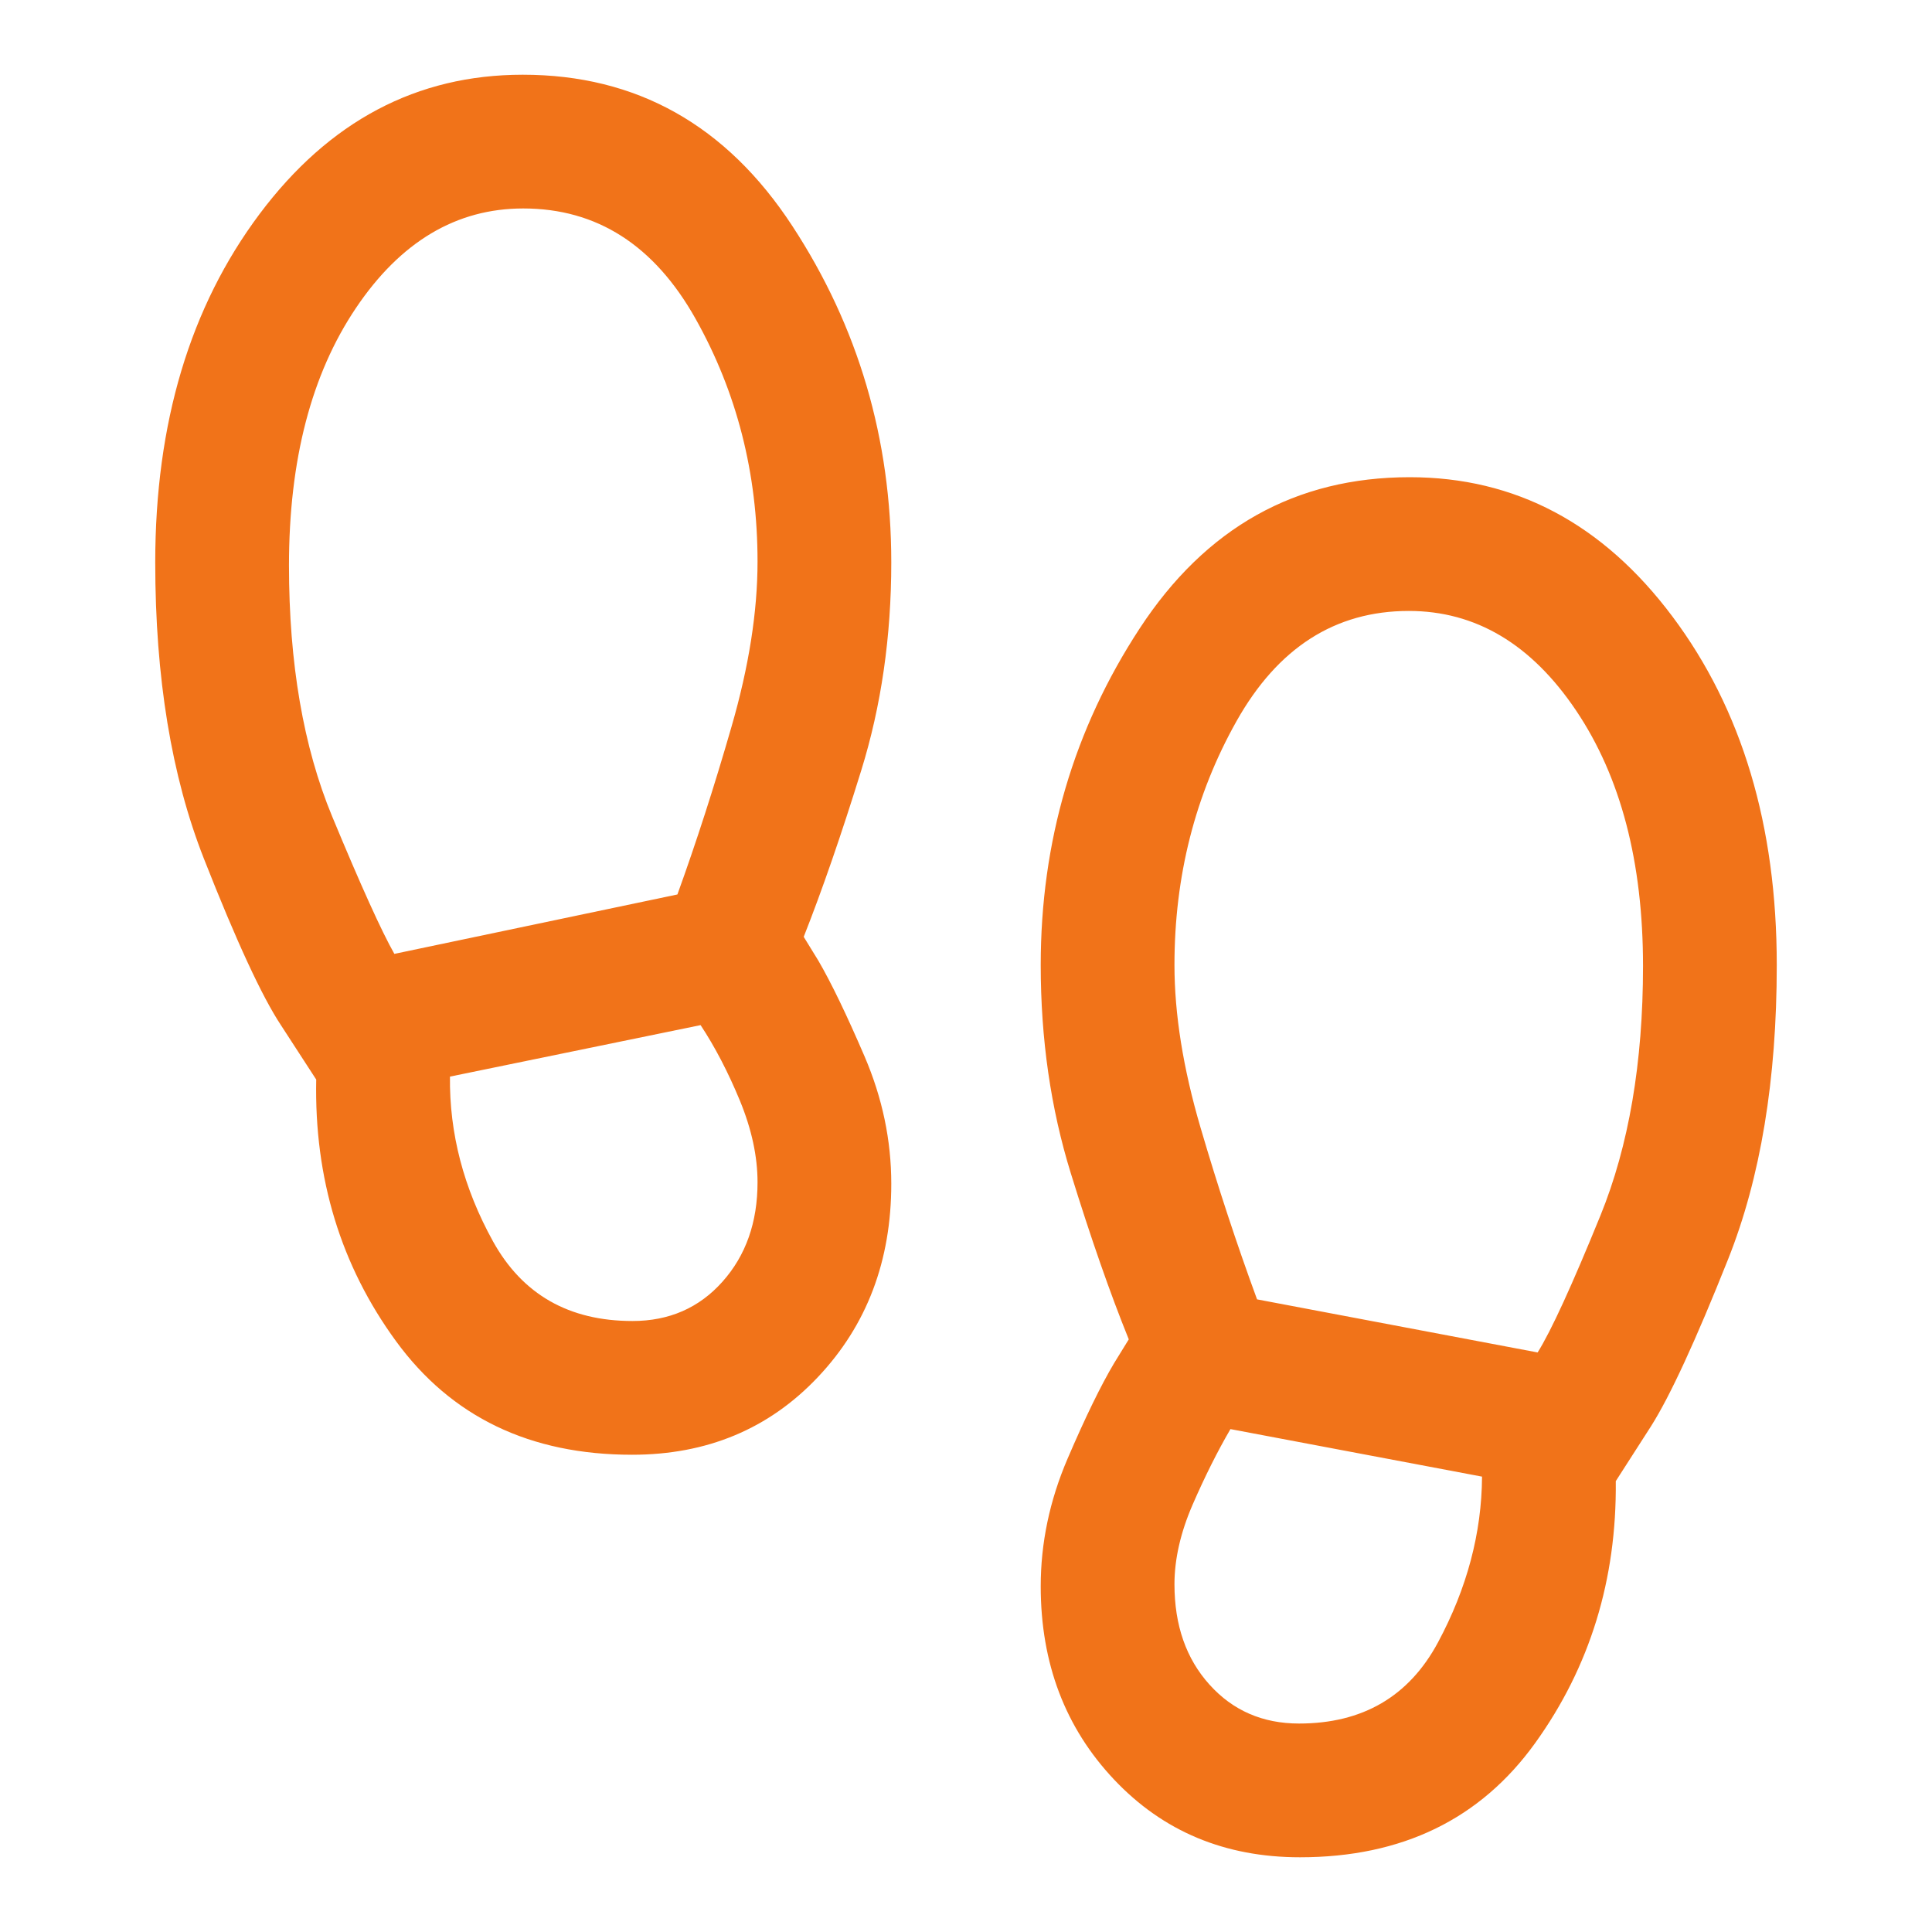 <svg width="40" height="40" viewBox="0 0 40 40" fill="none" xmlns="http://www.w3.org/2000/svg">
<path d="M10.833 4.316C9.449 4.316 8.294 5.003 7.37 6.376C6.445 7.75 5.983 9.526 5.983 11.707C5.983 13.733 6.281 15.465 6.876 16.901C7.472 18.338 7.902 19.287 8.165 19.749L14.025 18.519C14.414 17.443 14.788 16.285 15.146 15.043C15.505 13.802 15.684 12.663 15.684 11.627C15.684 9.799 15.256 8.123 14.401 6.6C13.546 5.077 12.357 4.316 10.833 4.316ZM13.095 27.35C13.853 27.35 14.474 27.079 14.958 26.536C15.442 25.993 15.684 25.307 15.684 24.478C15.684 23.943 15.562 23.379 15.319 22.788C15.075 22.198 14.804 21.677 14.505 21.224L9.316 22.29C9.302 23.464 9.599 24.601 10.207 25.701C10.816 26.8 11.778 27.35 13.095 27.35ZM29.167 12.649C27.643 12.649 26.454 13.411 25.599 14.934C24.744 16.457 24.316 18.139 24.316 19.98C24.316 20.998 24.496 22.119 24.855 23.343C25.214 24.567 25.604 25.753 26.026 26.902L31.835 28.001C32.113 27.558 32.546 26.613 33.135 25.167C33.723 23.722 34.017 21.999 34.017 20C34.017 17.846 33.555 16.083 32.63 14.709C31.706 13.336 30.552 12.649 29.167 12.649ZM26.895 35.684C28.212 35.684 29.171 35.123 29.772 34.004C30.373 32.883 30.677 31.739 30.684 30.572L25.475 29.588C25.204 30.053 24.943 30.575 24.692 31.152C24.442 31.729 24.316 32.279 24.316 32.801C24.316 33.65 24.558 34.343 25.042 34.879C25.526 35.416 26.144 35.684 26.895 35.684ZM13.085 30.119C10.973 30.119 9.345 29.336 8.2 27.769C7.056 26.203 6.505 24.397 6.547 22.351L5.817 21.226C5.425 20.634 4.893 19.485 4.222 17.779C3.55 16.072 3.214 14.028 3.214 11.646C3.214 8.759 3.934 6.354 5.374 4.431C6.814 2.508 8.63 1.547 10.823 1.547C13.178 1.547 15.038 2.59 16.404 4.678C17.77 6.765 18.453 9.088 18.453 11.646C18.453 13.178 18.246 14.613 17.831 15.951C17.417 17.288 17.019 18.437 16.64 19.396L16.943 19.889C17.212 20.351 17.53 21.012 17.9 21.872C18.269 22.732 18.453 23.611 18.453 24.508C18.453 26.105 17.947 27.439 16.934 28.511C15.921 29.583 14.638 30.119 13.085 30.119ZM26.915 38.453C25.362 38.453 24.079 37.917 23.066 36.844C22.054 35.772 21.547 34.438 21.547 32.842C21.547 31.945 21.732 31.066 22.101 30.205C22.47 29.345 22.792 28.684 23.067 28.222L23.37 27.73C22.984 26.777 22.584 25.63 22.169 24.288C21.754 22.947 21.547 21.511 21.547 19.98C21.547 17.421 22.23 15.098 23.596 13.011C24.962 10.924 26.826 9.88 29.187 9.88C31.373 9.88 33.187 10.842 34.626 12.764C36.066 14.687 36.786 17.092 36.786 19.98C36.786 22.355 36.45 24.385 35.778 26.072C35.107 27.757 34.575 28.909 34.183 29.528L33.453 30.665C33.474 32.703 32.918 34.511 31.784 36.088C30.65 37.664 29.027 38.453 26.915 38.453Z" fill="#F17319"/>
</svg>
